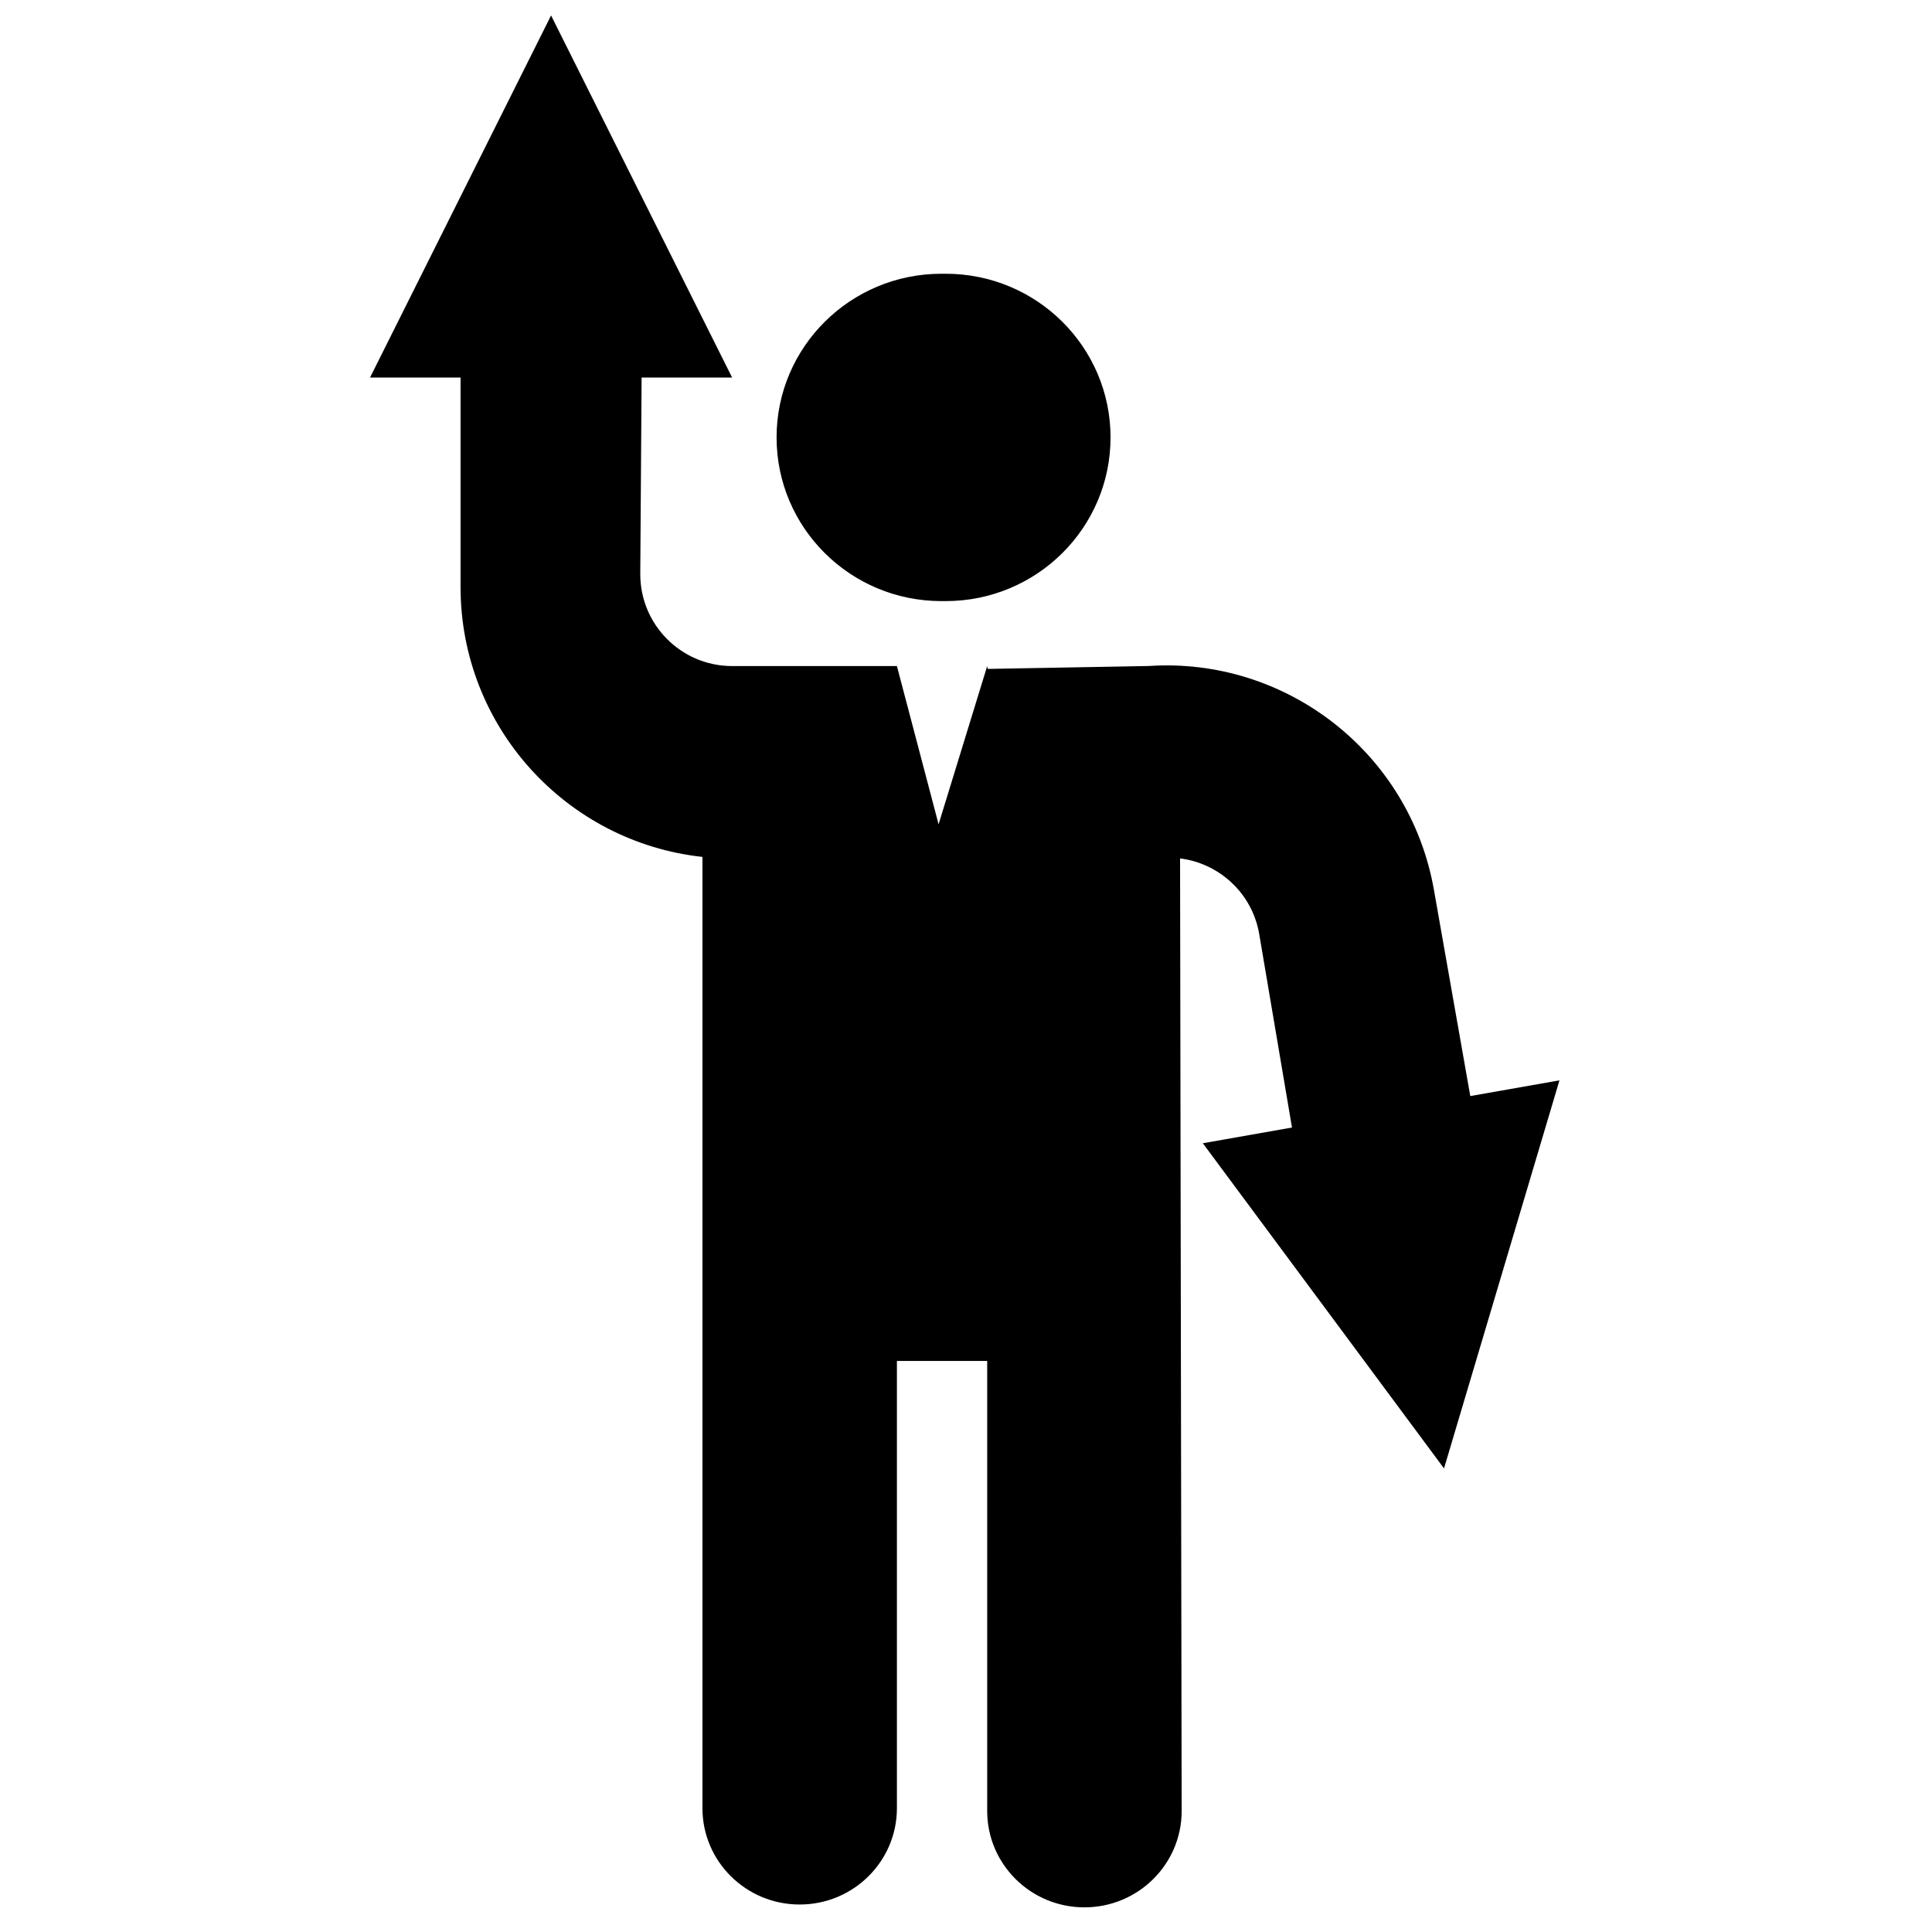 <?xml version="1.0" encoding="UTF-8"?>
<!-- Uploaded to: ICON Repo, www.svgrepo.com, Generator: ICON Repo Mixer Tools -->
<svg width="800px" height="800px" version="1.1" viewBox="144 144 512 512" xmlns="http://www.w3.org/2000/svg">
 <defs>
  <clipPath id="a">
   <path d="m242 148.09h316v501.91h-316z"/>
  </clipPath>
 </defs>
 <g clip-path="url(#a)">
  <path d="m456.73 371.48 0.422 252.46c0 14.098-11.535 25.527-25.77 25.527-14.23 0-25.766-11.43-25.766-25.527v-119.27h-23.926v118.52c0 14.098-11.539 25.527-25.77 25.527s-25.766-11.43-25.766-25.527v-252.1c-36.051-3.918-64.105-34.453-64.105-71.547v-55.484h-23.992l47.98-95.965 47.984 95.965h-23.992l-0.352 51.945c-0.09 13.445 10.734 24.418 24.176 24.508h0.168 43.668l11.043 41.938 12.883-41.938 0.129 0.758 42.703-0.773c36.184-2.398 69.117 22.801 75.559 59.332l9.633 54.641 23.629-4.164-30.59 102.84-63.918-86.172 23.629-4.168-8.676-51.219c-1.836-10.852-10.594-18.801-20.984-20.098zm-62.68-154.93c0.191 0 0.383-0.004 0.574-0.004 24.125 0 43.68 19.422 43.68 43.375 0 23.957-19.555 43.375-43.68 43.375-0.191 0-0.383 0-0.574-0.004-0.188 0.004-0.379 0.004-0.57 0.004-24.125 0-43.68-19.418-43.68-43.375 0-23.953 19.555-43.375 43.68-43.375 0.191 0 0.383 0.004 0.57 0.004z"/>
 </g>
</svg>